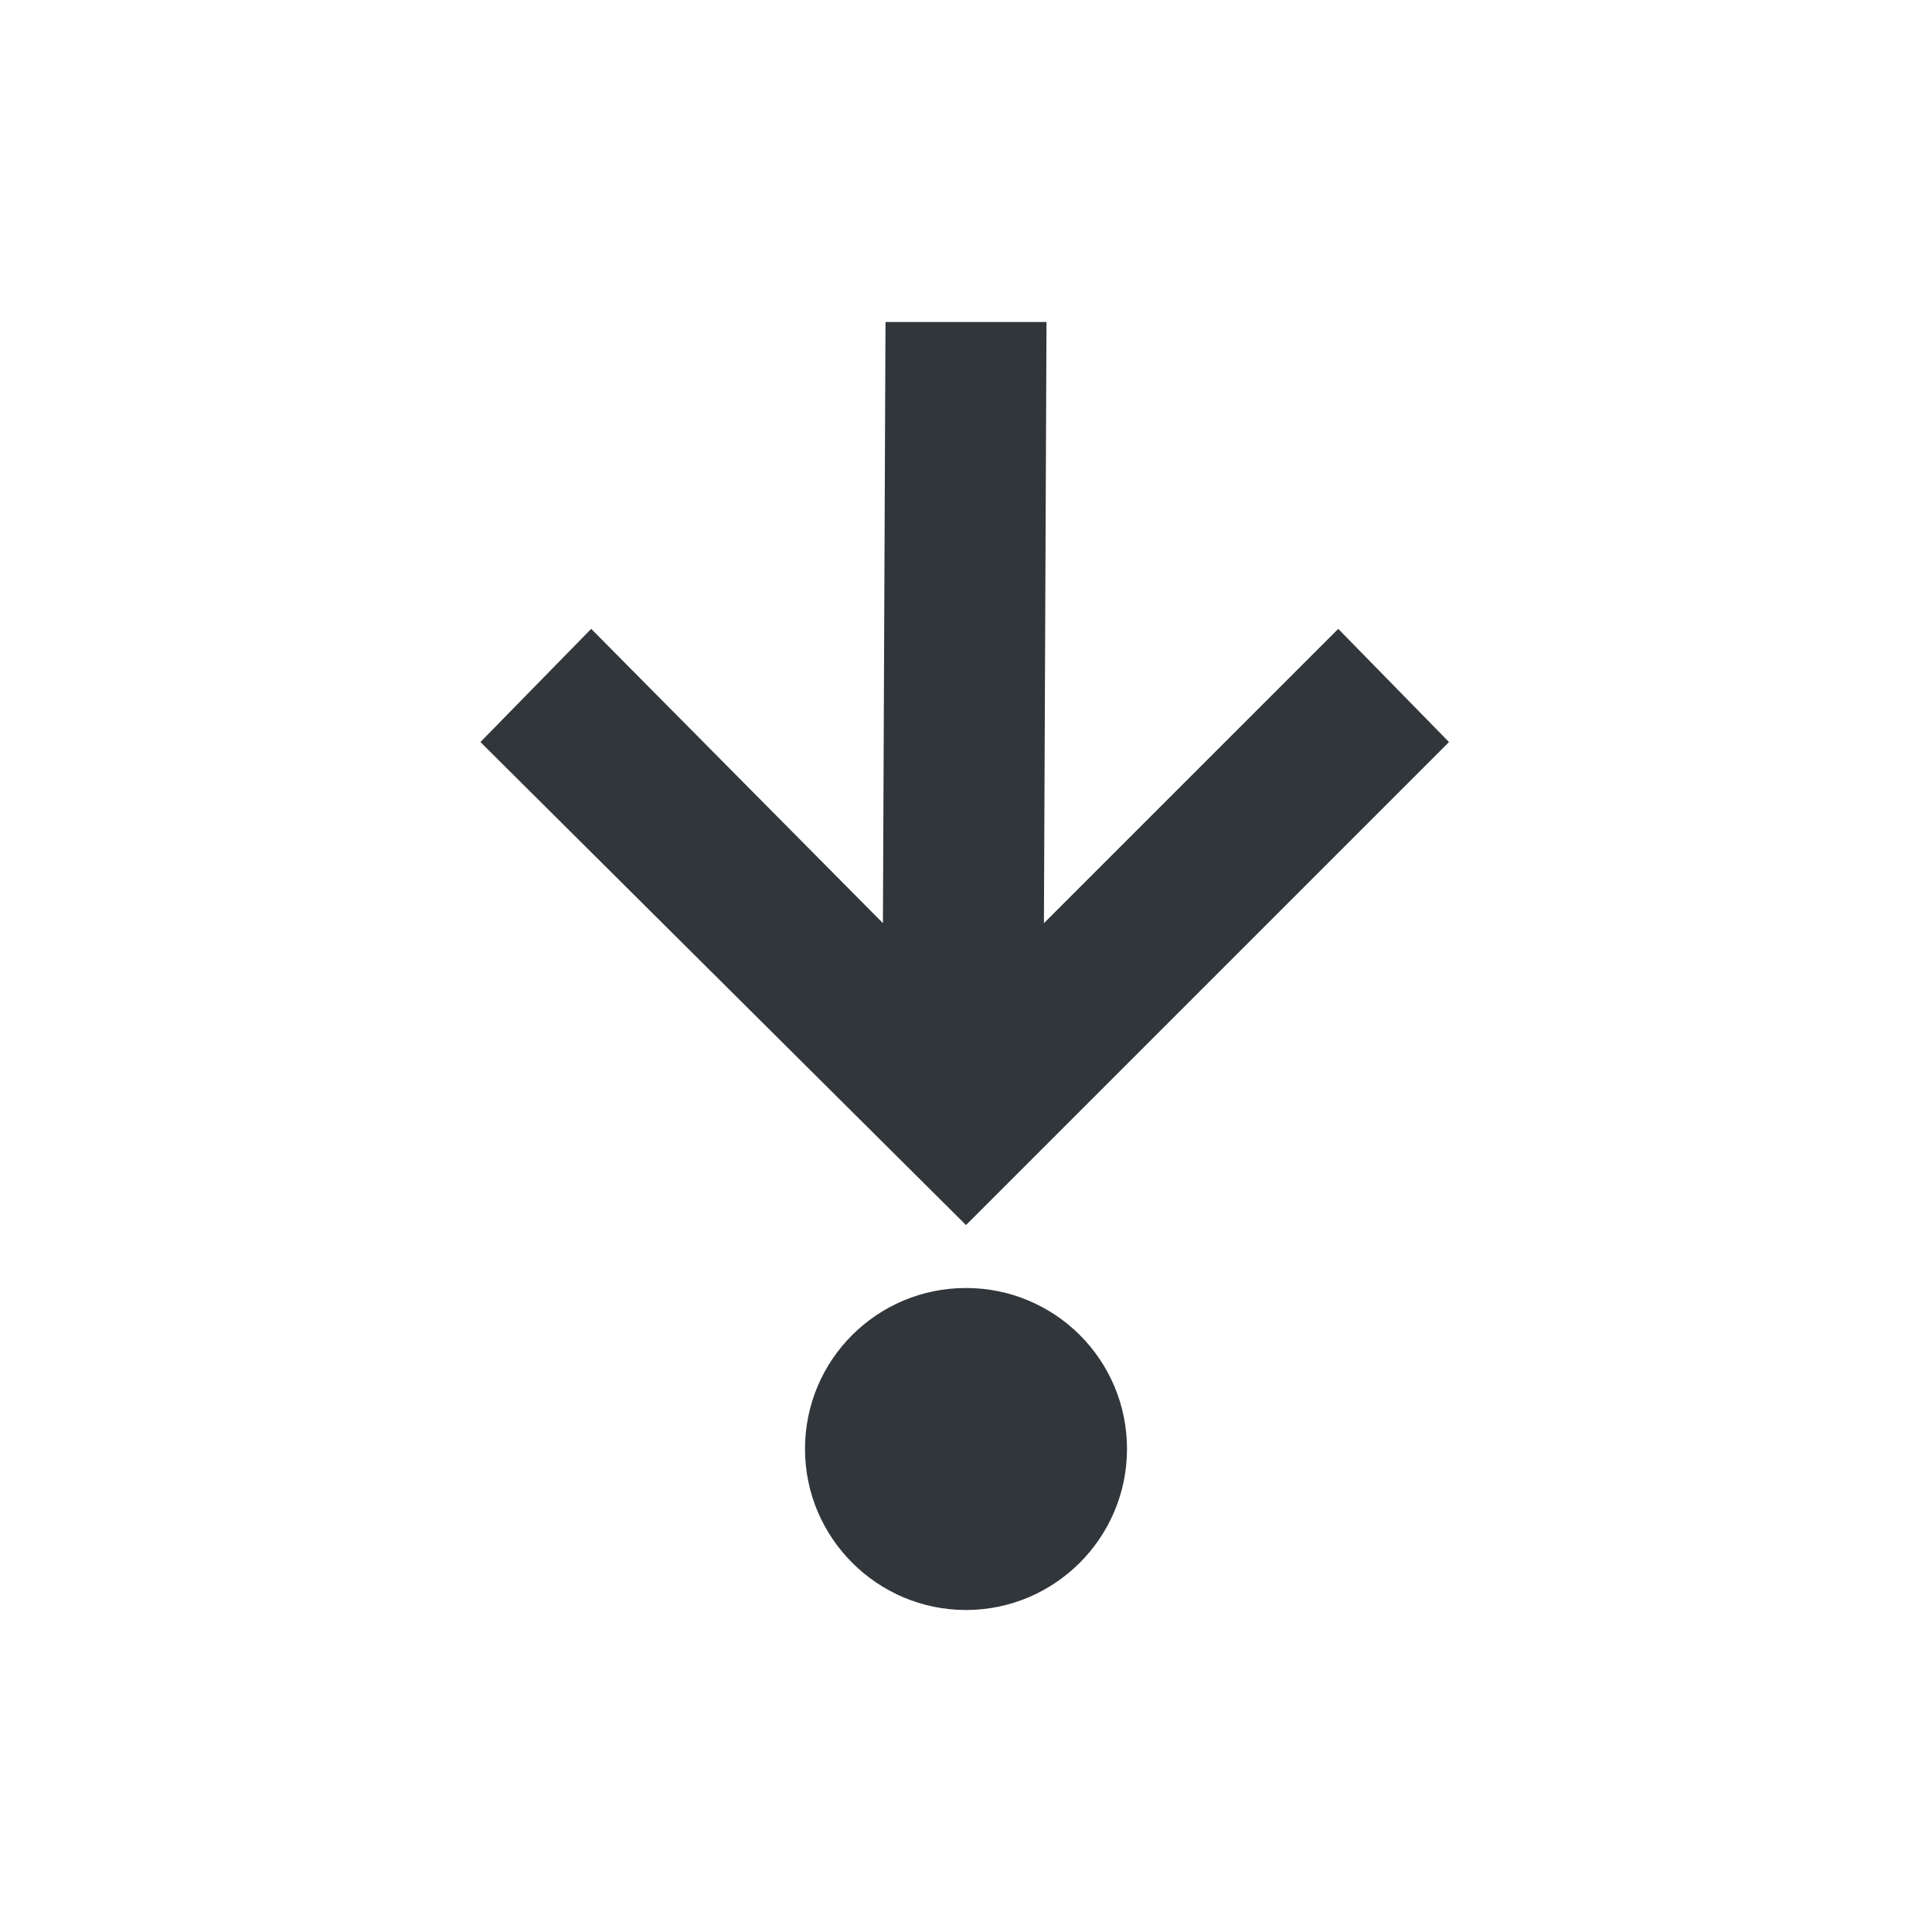 <svg xmlns="http://www.w3.org/2000/svg" width="12pt" height="12pt" version="1.1" viewBox="0 0 12 12">
 <g>
  <path style="fill:rgb(19.216%,21.176%,23.137%)" d="M 5.5 2 L 5.484 5.734 L 3.672 3.906 L 2.984 4.609 L 6 7.609 L 9 4.609 L 8.312 3.906 L 6.484 5.734 L 6.5 2 Z M 6 8 C 5.449 8 5 8.445 5 9 C 5 9.551 5.449 10 6 10 C 6.551 10 7 9.551 7 9 C 7 8.445 6.551 8 6 8 Z M 6 8"/>
 </g>
</svg>
